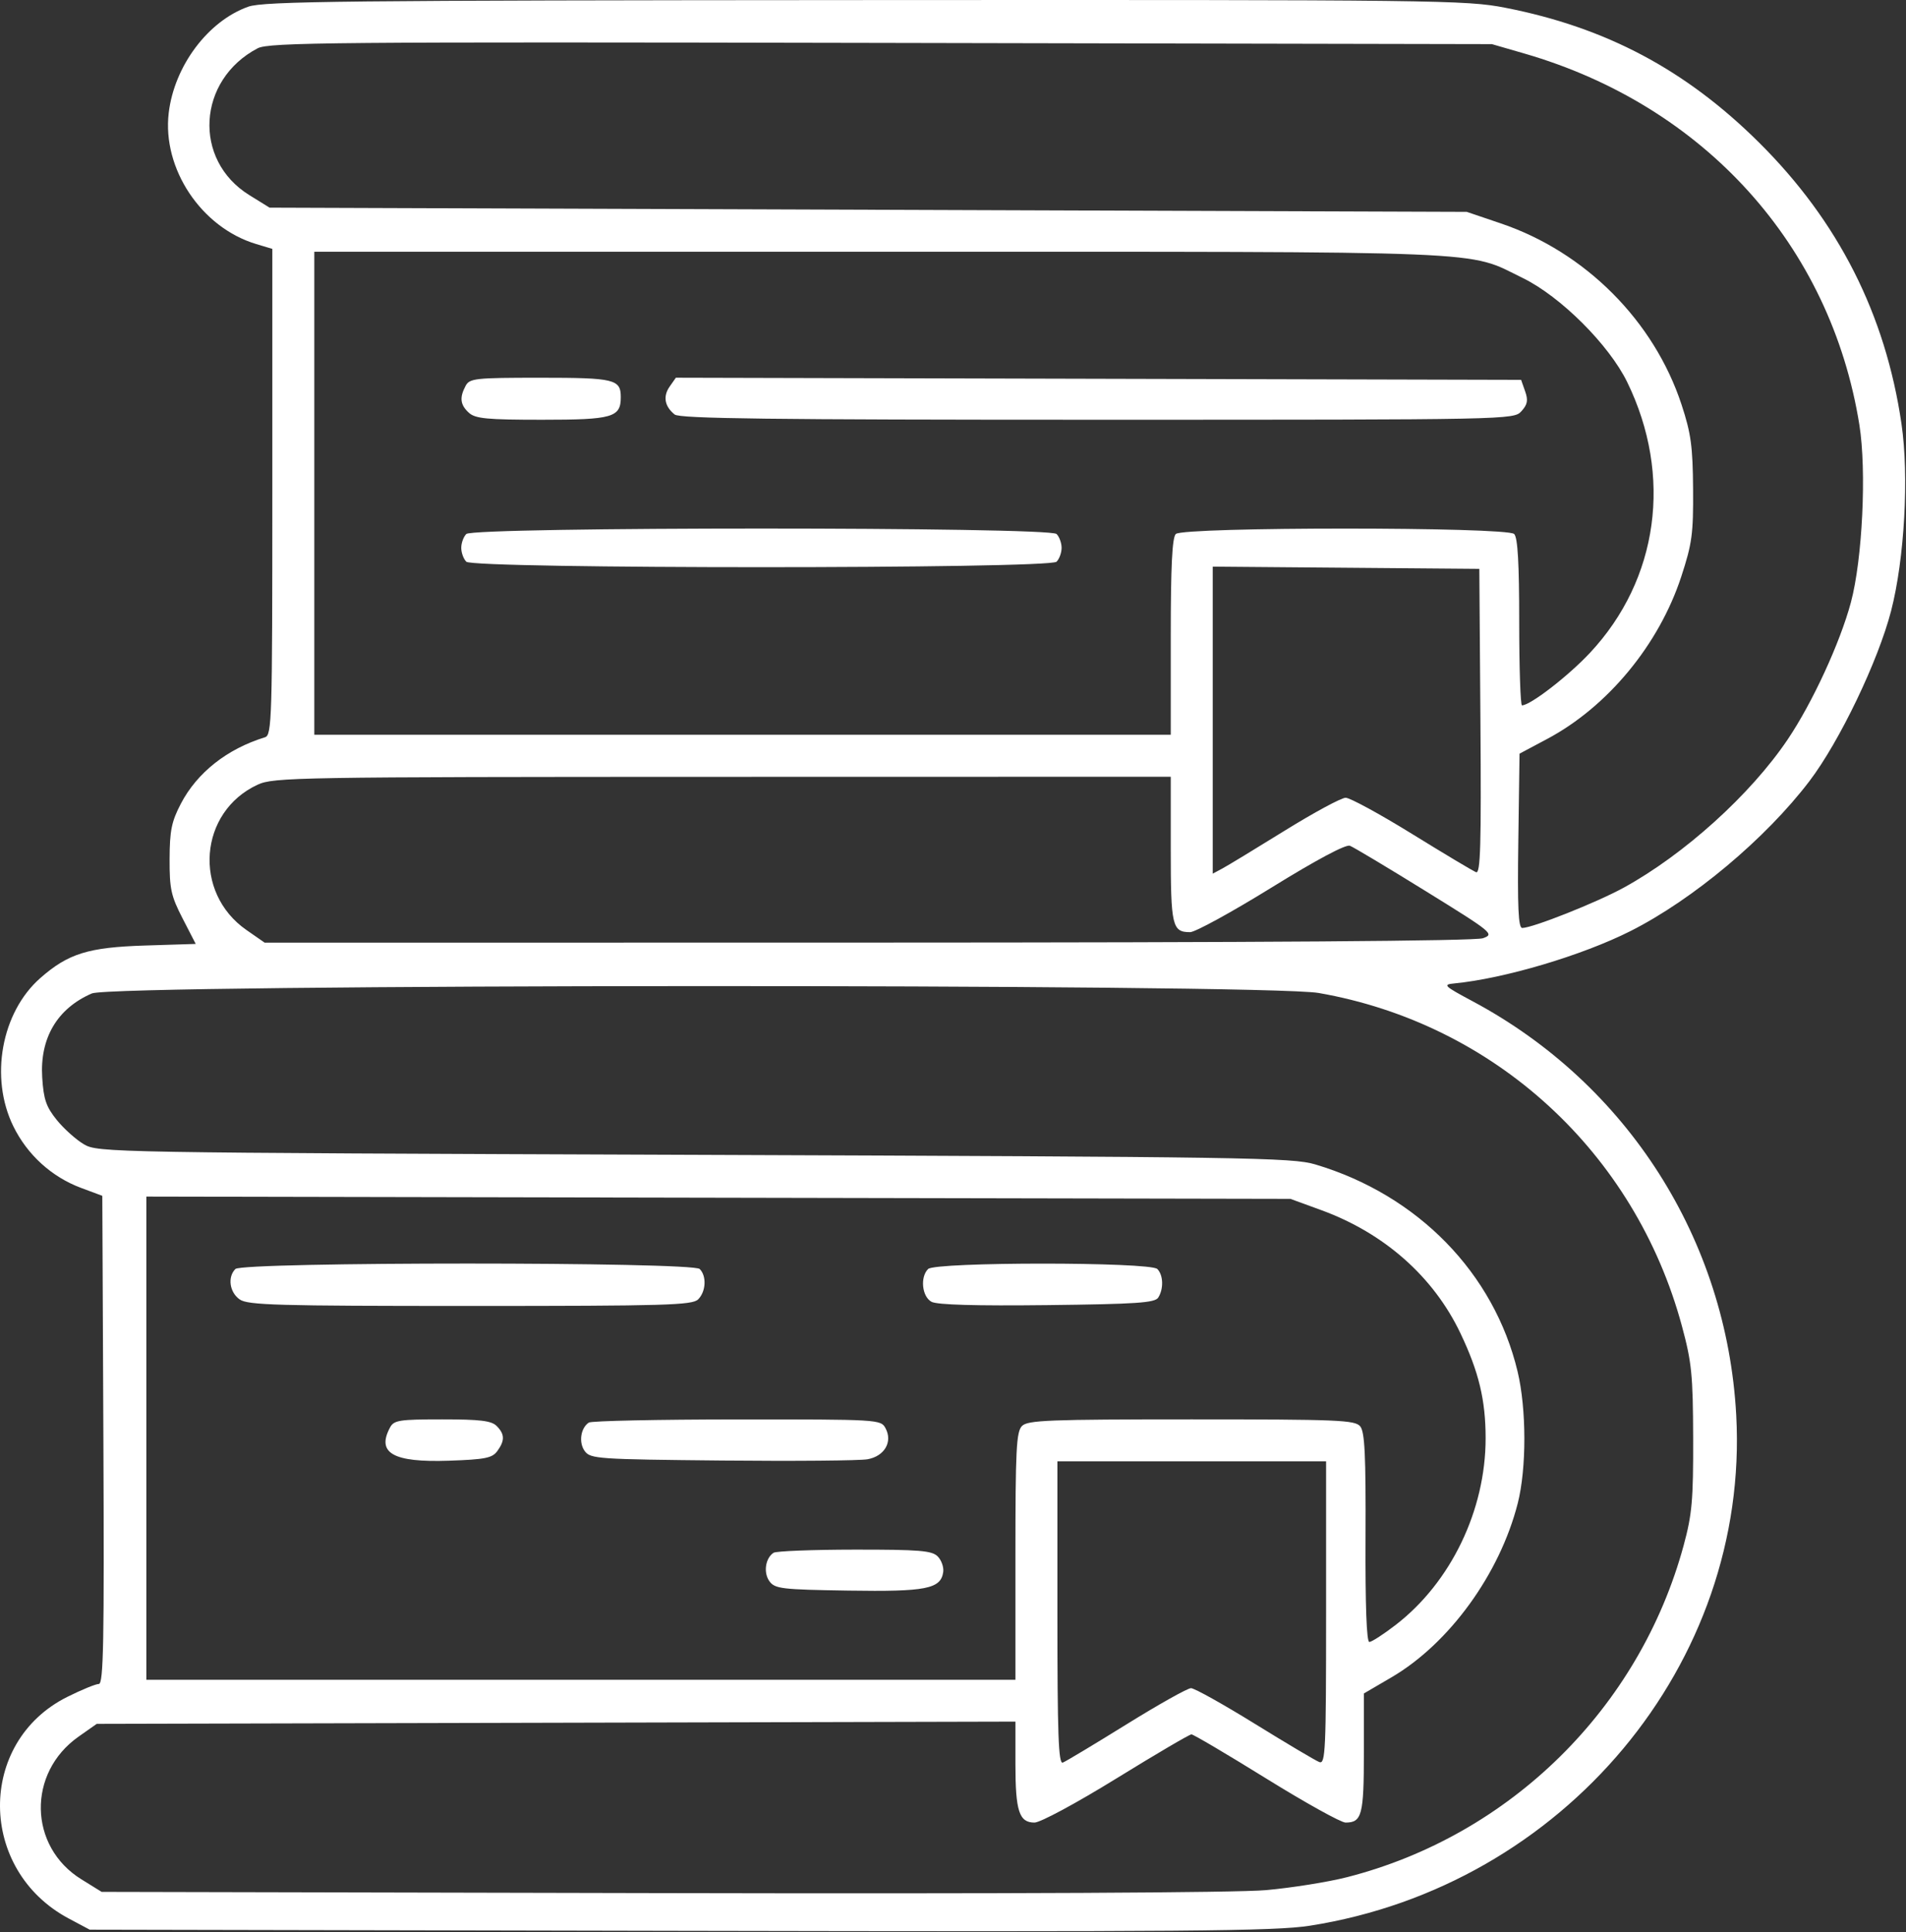 <?xml version="1.0" encoding="UTF-8"?> <svg xmlns="http://www.w3.org/2000/svg" width="454" height="460" viewBox="0 0 454 460" fill="none"><rect x="0" y="0" width="454" height="460" fill="#333333" stroke="none"/><path fill-rule="evenodd" clip-rule="evenodd" d="M59.143 1.593C49.55 4.99 41.51 15.72 40.187 26.892C38.612 40.188 47.963 54.191 61.032 58.106L64.868 59.257V117.129C64.868 171.375 64.758 175.035 63.118 175.538C54.103 178.302 46.944 183.95 43.083 191.349C40.858 195.612 40.422 197.752 40.397 204.522C40.371 211.647 40.739 213.324 43.494 218.672L46.621 224.74L34.494 225.123C21.016 225.549 16.249 227.032 9.607 232.863C0.324 241.014 -2.51 256.578 3.179 268.163C6.512 274.951 12.296 280.213 19.292 282.823L24.368 284.716L24.626 342.827C24.84 391.038 24.654 400.939 23.536 400.939C22.794 400.939 19.406 402.329 16.005 404.028C-5.499 414.774 -5.29 445.253 16.368 456.778L21.368 459.439L161.868 459.721C282.92 459.964 303.698 459.795 311.974 458.5C372.469 449.036 416.773 396.021 413.561 336.939C411.291 295.167 387.674 258.105 350.762 238.388C343.946 234.748 343.603 234.416 346.368 234.15C358.27 233.005 376.859 227.488 388.368 221.685C403.243 214.185 420.61 199.637 431.003 185.971C438.17 176.546 447.365 157.386 450.453 145.439C453.646 133.087 454.743 113.351 452.927 100.929C449.111 74.834 437.888 52.682 418.97 33.913C401.546 16.623 382.551 6.539 358.583 1.852C349.212 0.02 342.747 -0.058 206.083 0.018C82.075 0.087 62.814 0.293 59.143 1.593ZM61.368 11.499C46.977 19.044 45.886 38.09 59.367 46.44L64.21 49.44L206.789 49.94L349.368 50.44L357.499 53.196C377.644 60.023 393.99 76.415 400.544 96.362C402.788 103.189 403.212 106.295 403.283 116.439C403.359 127.116 403.048 129.415 400.466 137.294C395.156 153.493 382.945 168.268 368.525 175.939L361.946 179.439L361.657 200.19C361.436 216.021 361.658 220.941 362.589 220.94C365.048 220.938 380.289 214.892 386.737 211.36C401.175 203.451 416.975 189.181 425.817 176.062C431.703 167.329 438.29 153.055 440.871 143.439C443.63 133.159 444.64 112.048 442.895 101.154C436.055 58.458 405.975 25.142 363.058 12.732L355.368 10.508L209.868 10.217C79.113 9.956 64.064 10.086 61.368 11.499ZM74.868 117.439V174.939H176.868H278.868V151.639C278.868 134.85 279.203 128.004 280.068 127.139C281.791 125.416 358.945 125.416 360.668 127.139C361.521 127.992 361.868 134.072 361.868 148.139C361.868 159.029 362.166 167.939 362.53 167.939C364.517 167.939 373.558 160.956 378.731 155.426C395.067 137.964 398.464 113.248 387.591 90.975C383.254 82.088 371.707 70.579 362.744 66.21C349.126 59.569 358.161 59.94 209.658 59.94H74.868V117.439ZM110.903 91.874C109.407 94.669 109.622 96.406 111.697 98.284C113.234 99.675 116.013 99.939 129.125 99.939C145.923 99.939 147.868 99.382 147.868 94.569C147.868 90.296 146.396 89.939 128.703 89.939C113.152 89.939 111.863 90.079 110.903 91.874ZM159.503 92.049C157.874 94.376 158.303 96.76 160.699 98.689C161.917 99.671 183.575 99.939 261.404 99.939C359.781 99.939 360.572 99.924 362.395 97.909C363.851 96.3 364.034 95.314 363.276 93.159L362.32 90.439L261.654 90.184L160.988 89.93L159.503 92.049ZM111.068 127.139C110.408 127.799 109.868 129.284 109.868 130.439C109.868 131.594 110.408 133.079 111.068 133.739C112.804 135.475 249.932 135.475 251.668 133.739C252.328 133.079 252.868 131.594 252.868 130.439C252.868 129.284 252.328 127.799 251.668 127.139C249.932 125.403 112.804 125.403 111.068 127.139ZM288.868 171.46V208.009L291.118 206.807C292.356 206.146 299.058 202.08 306.013 197.772C312.967 193.464 319.499 189.939 320.527 189.939C321.556 189.939 328.676 193.816 336.35 198.554C344.025 203.292 350.886 207.393 351.598 207.666C352.646 208.068 352.843 201.232 352.631 171.801L352.368 135.439L320.618 135.175L288.868 134.911V171.46ZM61.368 186.829C47.365 193.292 45.884 212.517 58.704 221.426L63.041 224.439L206.704 224.419C301.182 224.406 351.346 224.052 353.225 223.386C356.001 222.4 355.622 222.088 339.599 212.172C330.533 206.562 322.407 201.699 321.54 201.367C320.553 200.988 313.559 204.719 302.825 211.35C293.398 217.174 284.692 221.939 283.477 221.939C279.209 221.939 278.868 220.48 278.868 202.239V184.939L172.118 184.961C70.471 184.982 65.177 185.071 61.368 186.829ZM21.875 236.532C13.619 240.112 9.458 247.166 10.057 256.569C10.388 261.761 10.995 263.529 13.519 266.652C15.203 268.735 18.107 271.339 19.974 272.439C23.314 274.407 25.646 274.447 165.368 274.957C297.277 275.438 307.789 275.6 313.295 277.24C337.712 284.513 355.862 303.084 361.48 326.539C363.62 335.476 363.636 349.625 361.516 357.939C357.228 374.751 345.206 391.309 331.444 399.357L324.868 403.203V417.371C324.868 432.137 324.393 433.939 320.501 433.939C319.419 433.939 310.908 429.214 301.588 423.439C292.268 417.664 284.26 412.939 283.794 412.939C283.328 412.939 275.283 417.664 265.915 423.439C256.331 429.347 247.801 433.939 246.41 433.939C242.753 433.939 241.868 431.222 241.868 419.987V409.904L132.454 410.172L23.04 410.439L18.712 413.481C6.45 422.099 6.788 439.648 19.367 447.439L24.211 450.439L157.289 450.731C239.974 450.912 294.591 450.646 301.52 450.027C307.653 449.48 316.352 448.092 320.851 446.943C359.726 437.018 390.516 406.682 401.04 367.939C403.041 360.571 403.342 357.174 403.3 342.439C403.256 327.321 402.96 324.365 400.628 315.733C389.456 274.386 356.013 243.729 314.108 236.422C301.18 234.167 27.09 234.271 21.875 236.532ZM34.868 342.418V399.939H138.368H241.868V370.51C241.868 345.091 242.082 340.868 243.439 339.51C244.814 338.136 249.872 337.939 283.817 337.939C318.795 337.939 322.759 338.103 323.996 339.603C325.084 340.923 325.346 346.407 325.263 366.103C325.194 382.275 325.511 390.939 326.17 390.939C326.727 390.939 329.556 389.108 332.457 386.87C345.598 376.732 353.868 359.57 353.868 342.439C353.868 333.343 352.254 326.625 347.851 317.4C341.441 303.966 329.715 293.599 314.749 288.134L307.368 285.439L171.118 285.168L34.868 284.897V342.418ZM56.068 302.139C54.159 304.048 54.673 307.689 57.091 309.382C59.034 310.743 65.934 310.939 112.019 310.939C158.6 310.939 164.908 310.756 166.297 309.368C168.162 307.503 168.351 303.822 166.668 302.139C164.937 300.408 57.799 300.408 56.068 302.139ZM221.068 302.139C219.124 304.083 219.614 308.733 221.892 309.952C223.237 310.672 232.471 310.935 249.43 310.737C270.795 310.487 275.097 310.195 275.89 308.939C277.207 306.854 277.099 303.57 275.668 302.139C273.959 300.43 222.777 300.43 221.068 302.139ZM92.903 339.873C89.636 345.977 93.639 348.236 106.919 347.784C115.537 347.49 117.242 347.152 118.45 345.498C120.28 342.992 120.241 341.455 118.297 339.51C117.052 338.266 114.356 337.939 105.332 337.939C95.091 337.939 93.834 338.135 92.903 339.873ZM140.253 338.704C138.295 339.994 137.799 343.462 139.282 345.491C140.631 347.338 142.329 347.455 172.036 347.742C189.269 347.909 204.851 347.772 206.664 347.438C210.694 346.696 212.664 343.295 210.936 340.065C209.809 337.96 209.46 337.939 175.583 337.954C156.765 337.963 140.866 338.3 140.253 338.704ZM251.868 384.046C251.868 413.088 252.12 420.056 253.156 419.659C253.864 419.387 260.693 415.289 268.331 410.552C275.969 405.815 282.882 401.939 283.694 401.939C284.505 401.939 291.35 405.759 298.906 410.427C306.462 415.096 313.369 419.194 314.256 419.534C315.72 420.096 315.868 416.847 315.868 384.046V347.939H283.868H251.868V384.046ZM184.253 369.704C182.296 370.993 181.799 374.462 183.281 376.491C184.581 378.272 186.187 378.462 202.035 378.708C220.592 378.997 224.09 378.314 224.671 374.289C224.838 373.133 224.243 371.457 223.35 370.564C221.968 369.182 219.006 368.941 203.547 368.954C193.548 368.963 184.866 369.3 184.253 369.704Z" fill="white"></path></svg> 